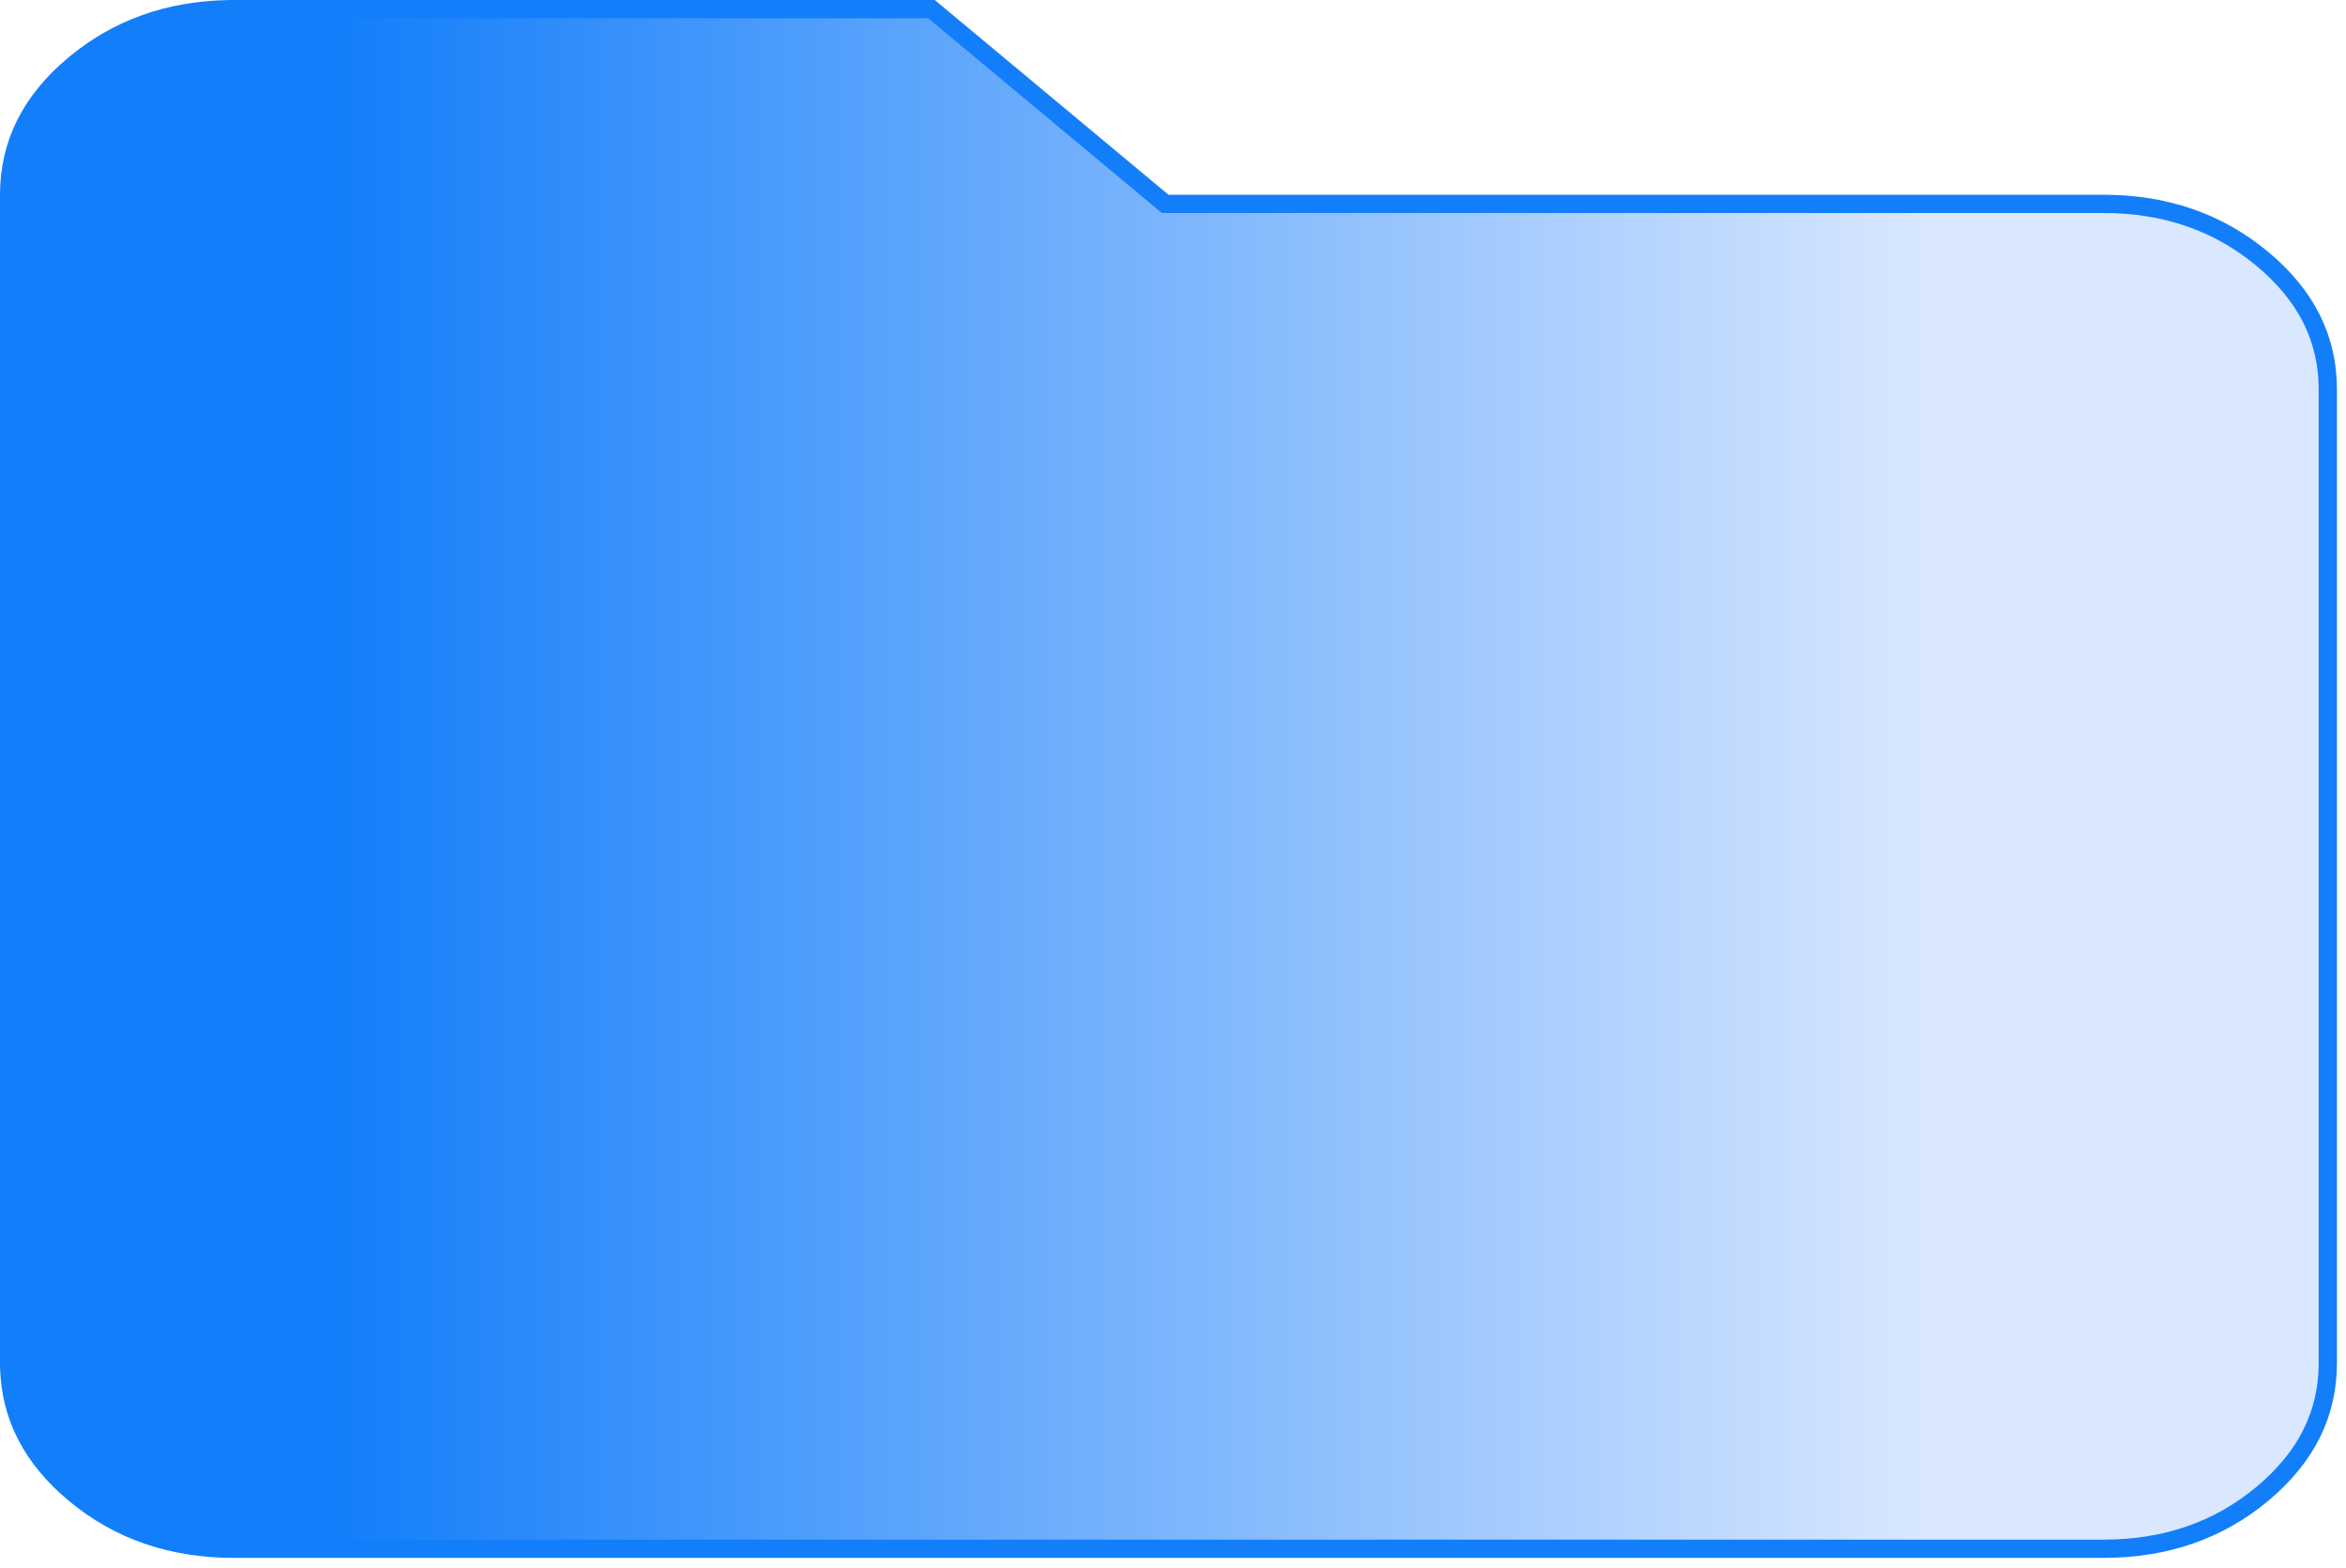<svg preserveAspectRatio="none" width="100%" height="100%" overflow="visible" style="display: block;" viewBox="0 0 211 141" fill="none" xmlns="http://www.w3.org/2000/svg">
<g id="Vector">
<path d="M83.776 0.821L104.566 18.146L104.795 18.336H189.166C194.77 18.336 199.53 19.996 203.49 23.296C207.446 26.593 209.37 30.493 209.363 35.029V122.607C209.363 127.151 207.439 131.055 203.489 134.352C199.537 137.651 194.778 139.307 189.167 139.302H21.019C15.414 139.302 10.658 137.646 6.705 134.352C2.88 131.164 0.95 127.4 0.827 123.031L0.821 122.606V17.516C0.821 12.972 2.748 9.071 6.704 5.78C10.541 2.588 15.125 0.932 20.497 0.826L21.02 0.821H83.776Z" fill="url(#paint0_linear_582_1534)"/>
<path d="M83.776 0.821L104.566 18.146L104.795 18.336H189.166C194.77 18.336 199.53 19.996 203.49 23.296C207.446 26.593 209.37 30.493 209.363 35.029V122.607C209.363 127.151 207.439 131.055 203.489 134.352C199.537 137.651 194.778 139.307 189.167 139.302H21.019C15.414 139.302 10.658 137.646 6.705 134.352C2.88 131.164 0.95 127.4 0.827 123.031L0.821 122.606V17.516C0.821 12.972 2.748 9.071 6.704 5.78C10.541 2.588 15.125 0.932 20.497 0.826L21.02 0.821H83.776Z" fill="url(#paint1_linear_582_1534)"/>
<path d="M83.776 0.821L104.566 18.146L104.795 18.336H189.166C194.77 18.336 199.53 19.996 203.49 23.296C207.446 26.593 209.37 30.493 209.363 35.029V122.607C209.363 127.151 207.439 131.055 203.489 134.352C199.537 137.651 194.778 139.307 189.167 139.302H21.019C15.414 139.302 10.658 137.646 6.705 134.352C2.88 131.164 0.95 127.4 0.827 123.031L0.821 122.606V17.516C0.821 12.972 2.748 9.071 6.704 5.78C10.541 2.588 15.125 0.932 20.497 0.826L21.02 0.821H83.776Z" stroke="#137EFA" stroke-width="1.642"/>
</g>
<defs>
<linearGradient id="paint0_linear_582_1534" x1="29.954" y1="69.16" x2="173.241" y2="69.16" gradientUnits="userSpaceOnUse">
<stop stop-color="#105EB1"/>
<stop offset="0.562" stop-color="#1B3B63"/>
<stop offset="1" stop-color="#A2A7AF"/>
</linearGradient>
<linearGradient id="paint1_linear_582_1534" x1="29.954" y1="69.16" x2="173.241" y2="69.16" gradientUnits="userSpaceOnUse">
<stop stop-color="#137EFA"/>
<stop offset="1" stop-color="#D9E7FF"/>
</linearGradient>
</defs>
</svg>
